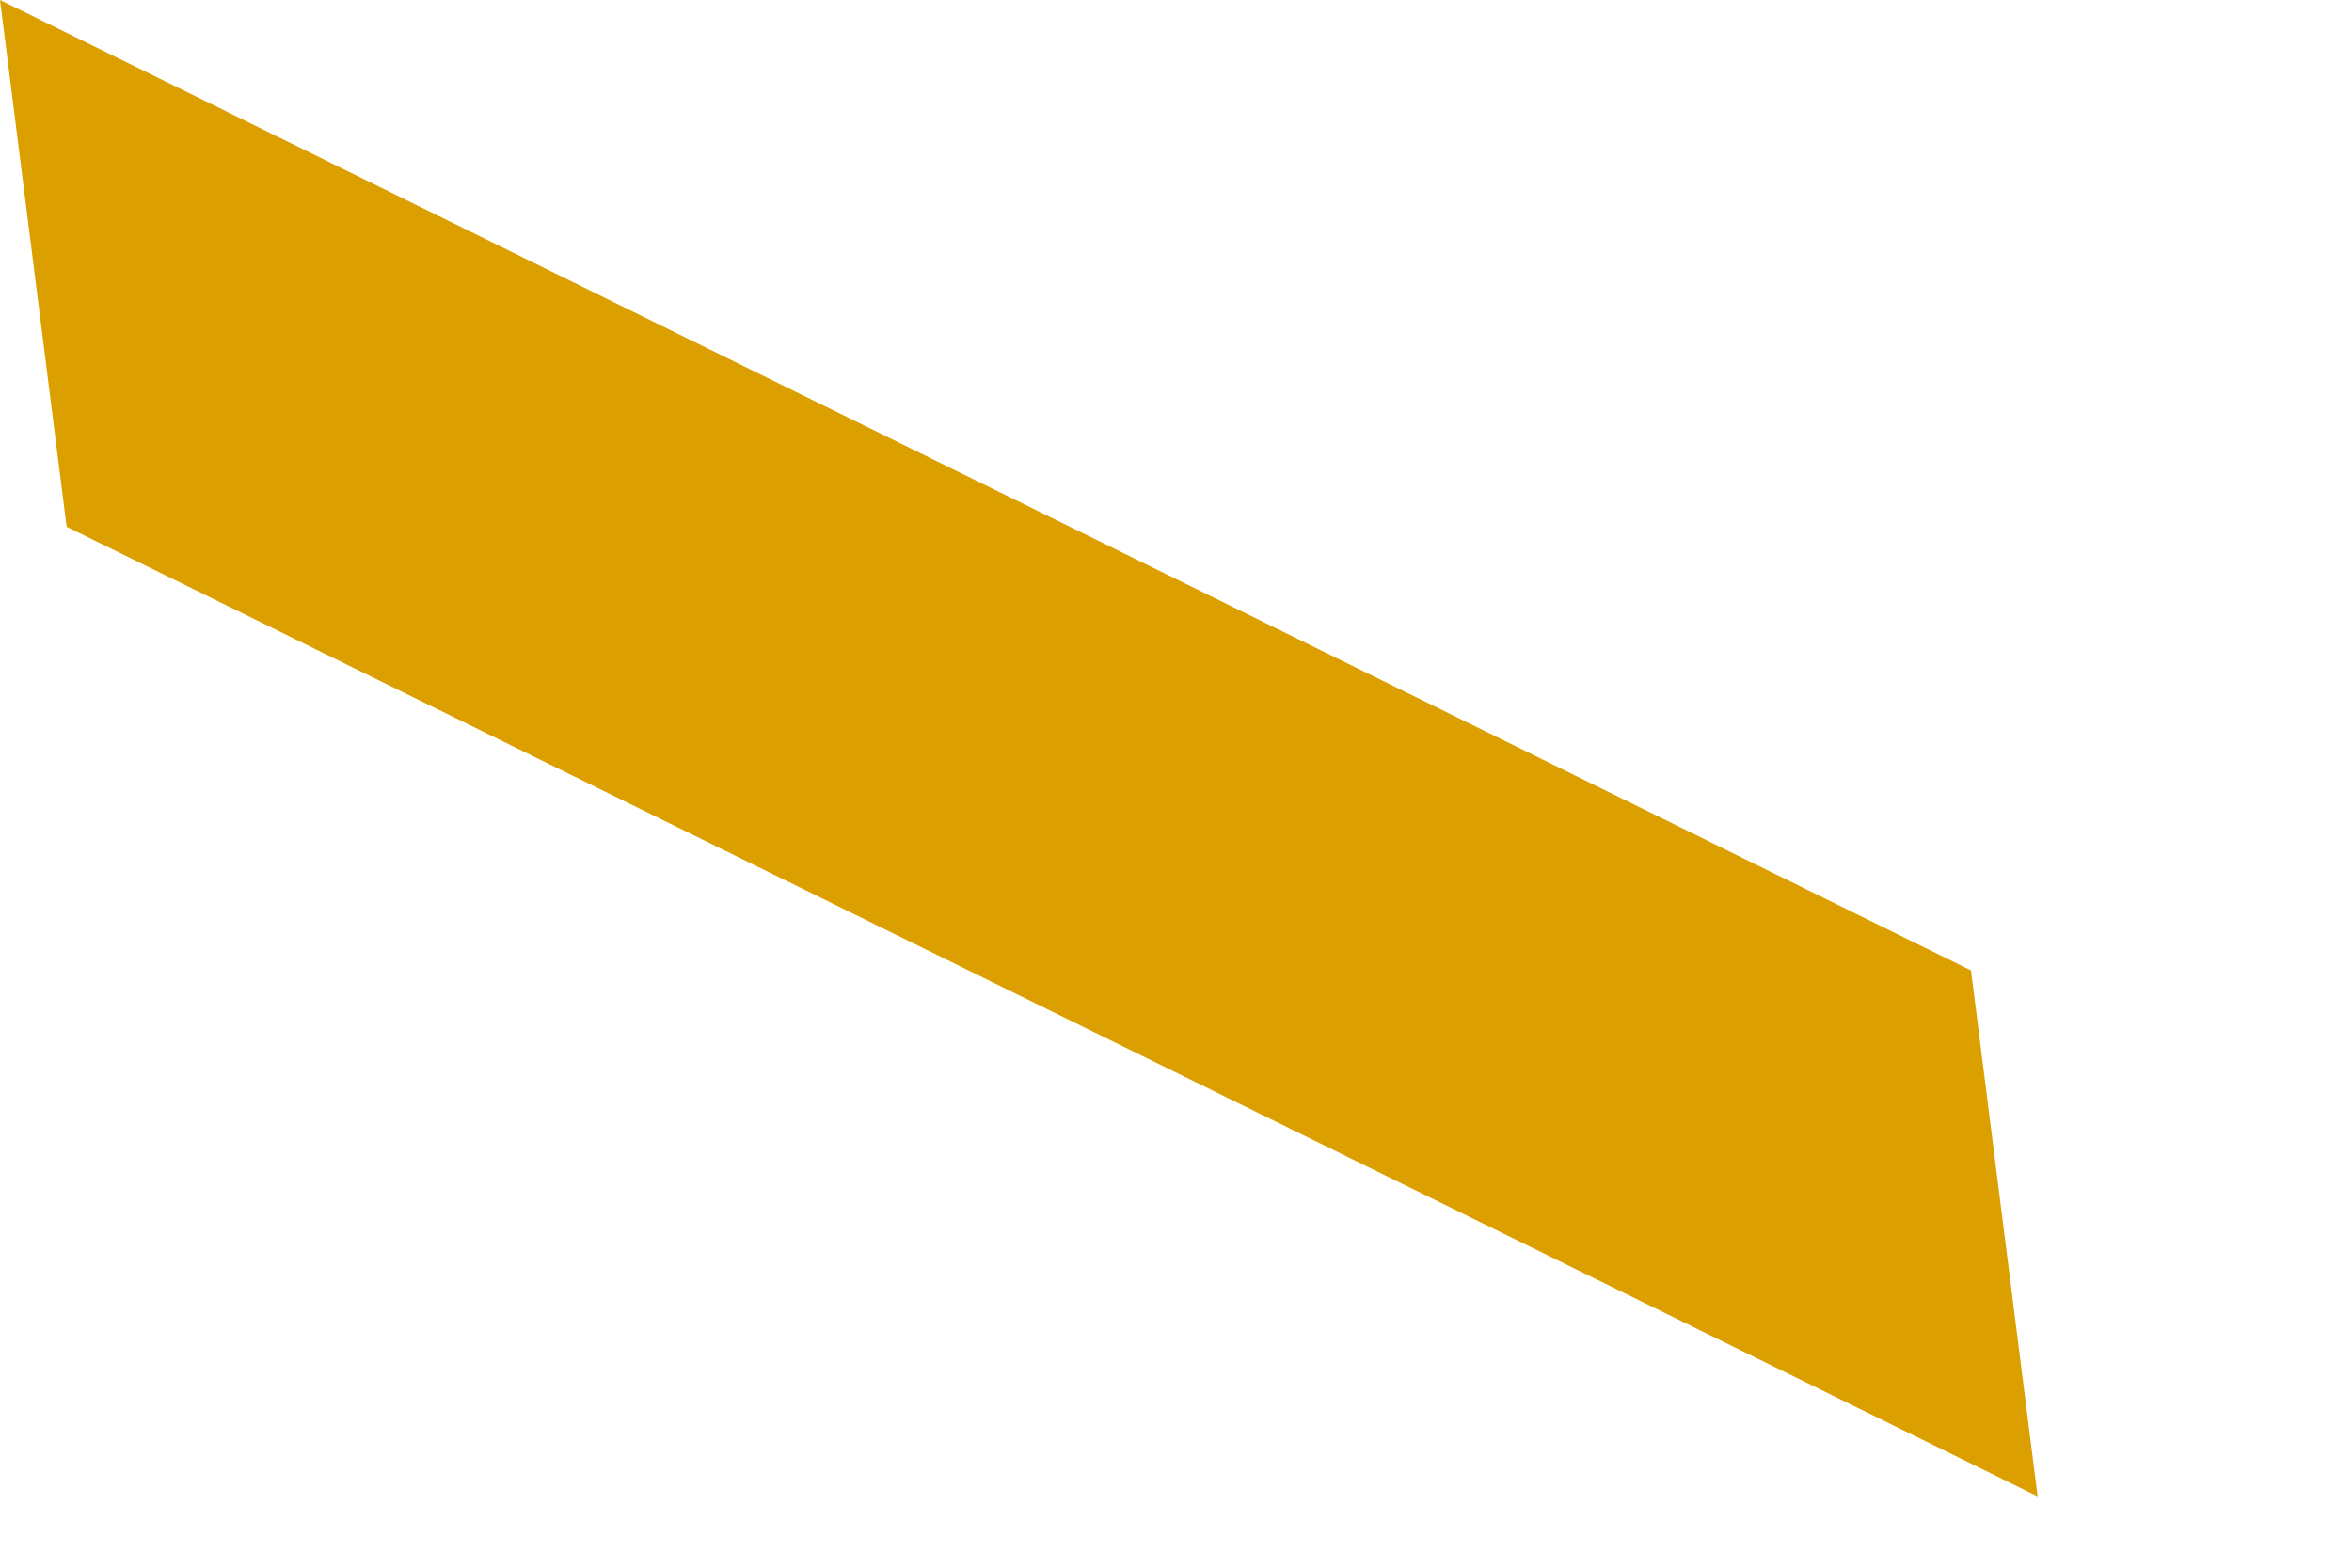 <?xml version="1.0" encoding="utf-8"?>
<svg xmlns="http://www.w3.org/2000/svg" fill="none" height="100%" overflow="visible" preserveAspectRatio="none" style="display: block;" viewBox="0 0 3 2" width="100%">
<path d="M2.599 1.909L0.085 0.672L0 0L2.514 1.238L2.599 1.909Z" fill="#DC9F00" id="Vector"/>
</svg>